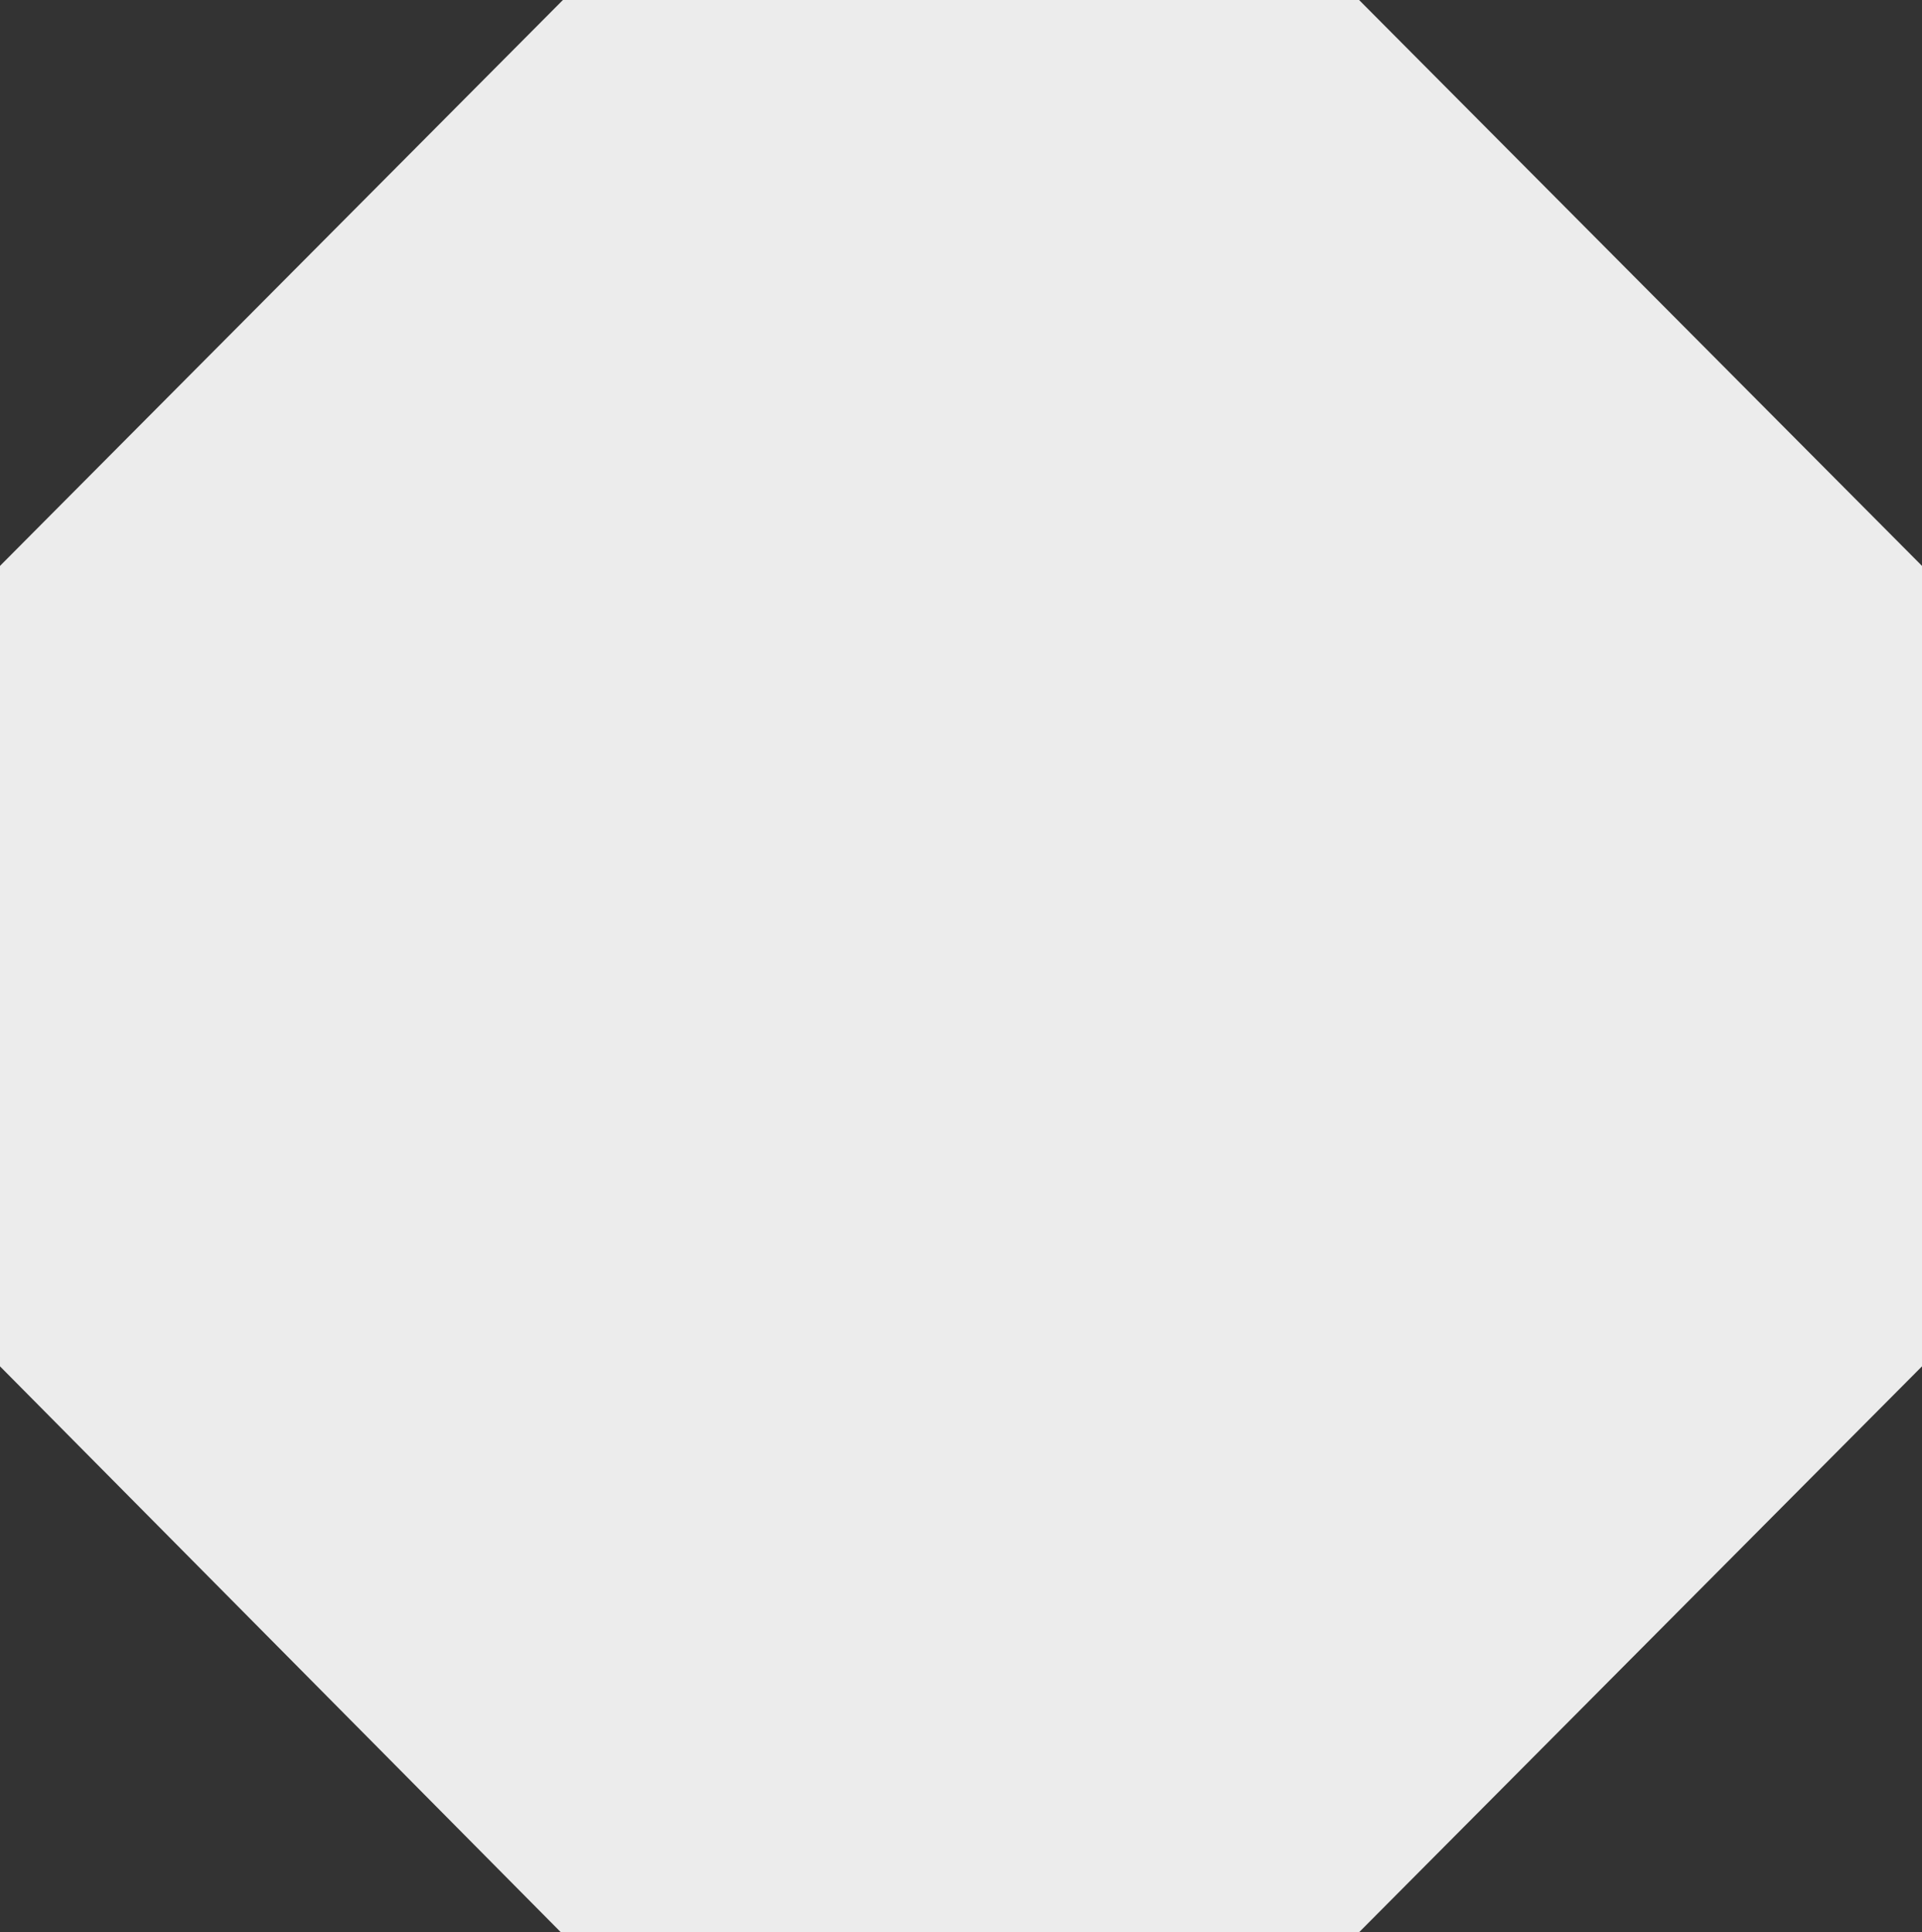 <?xml version="1.0" encoding="utf-8"?>
<svg xmlns="http://www.w3.org/2000/svg" fill="none" height="100%" overflow="visible" preserveAspectRatio="none" style="display: block;" viewBox="0 0 188 189" width="100%">
<rect x="0" y="0" width="188" height="189" fill="#333333" stroke="none"/>
<path d="M55.06 0H132.94L188 55.353V133.647L132.94 189H54.856L0 133.647V55.353L55.06 0Z" fill="#ECECEC" id="Logo"/>
</svg>